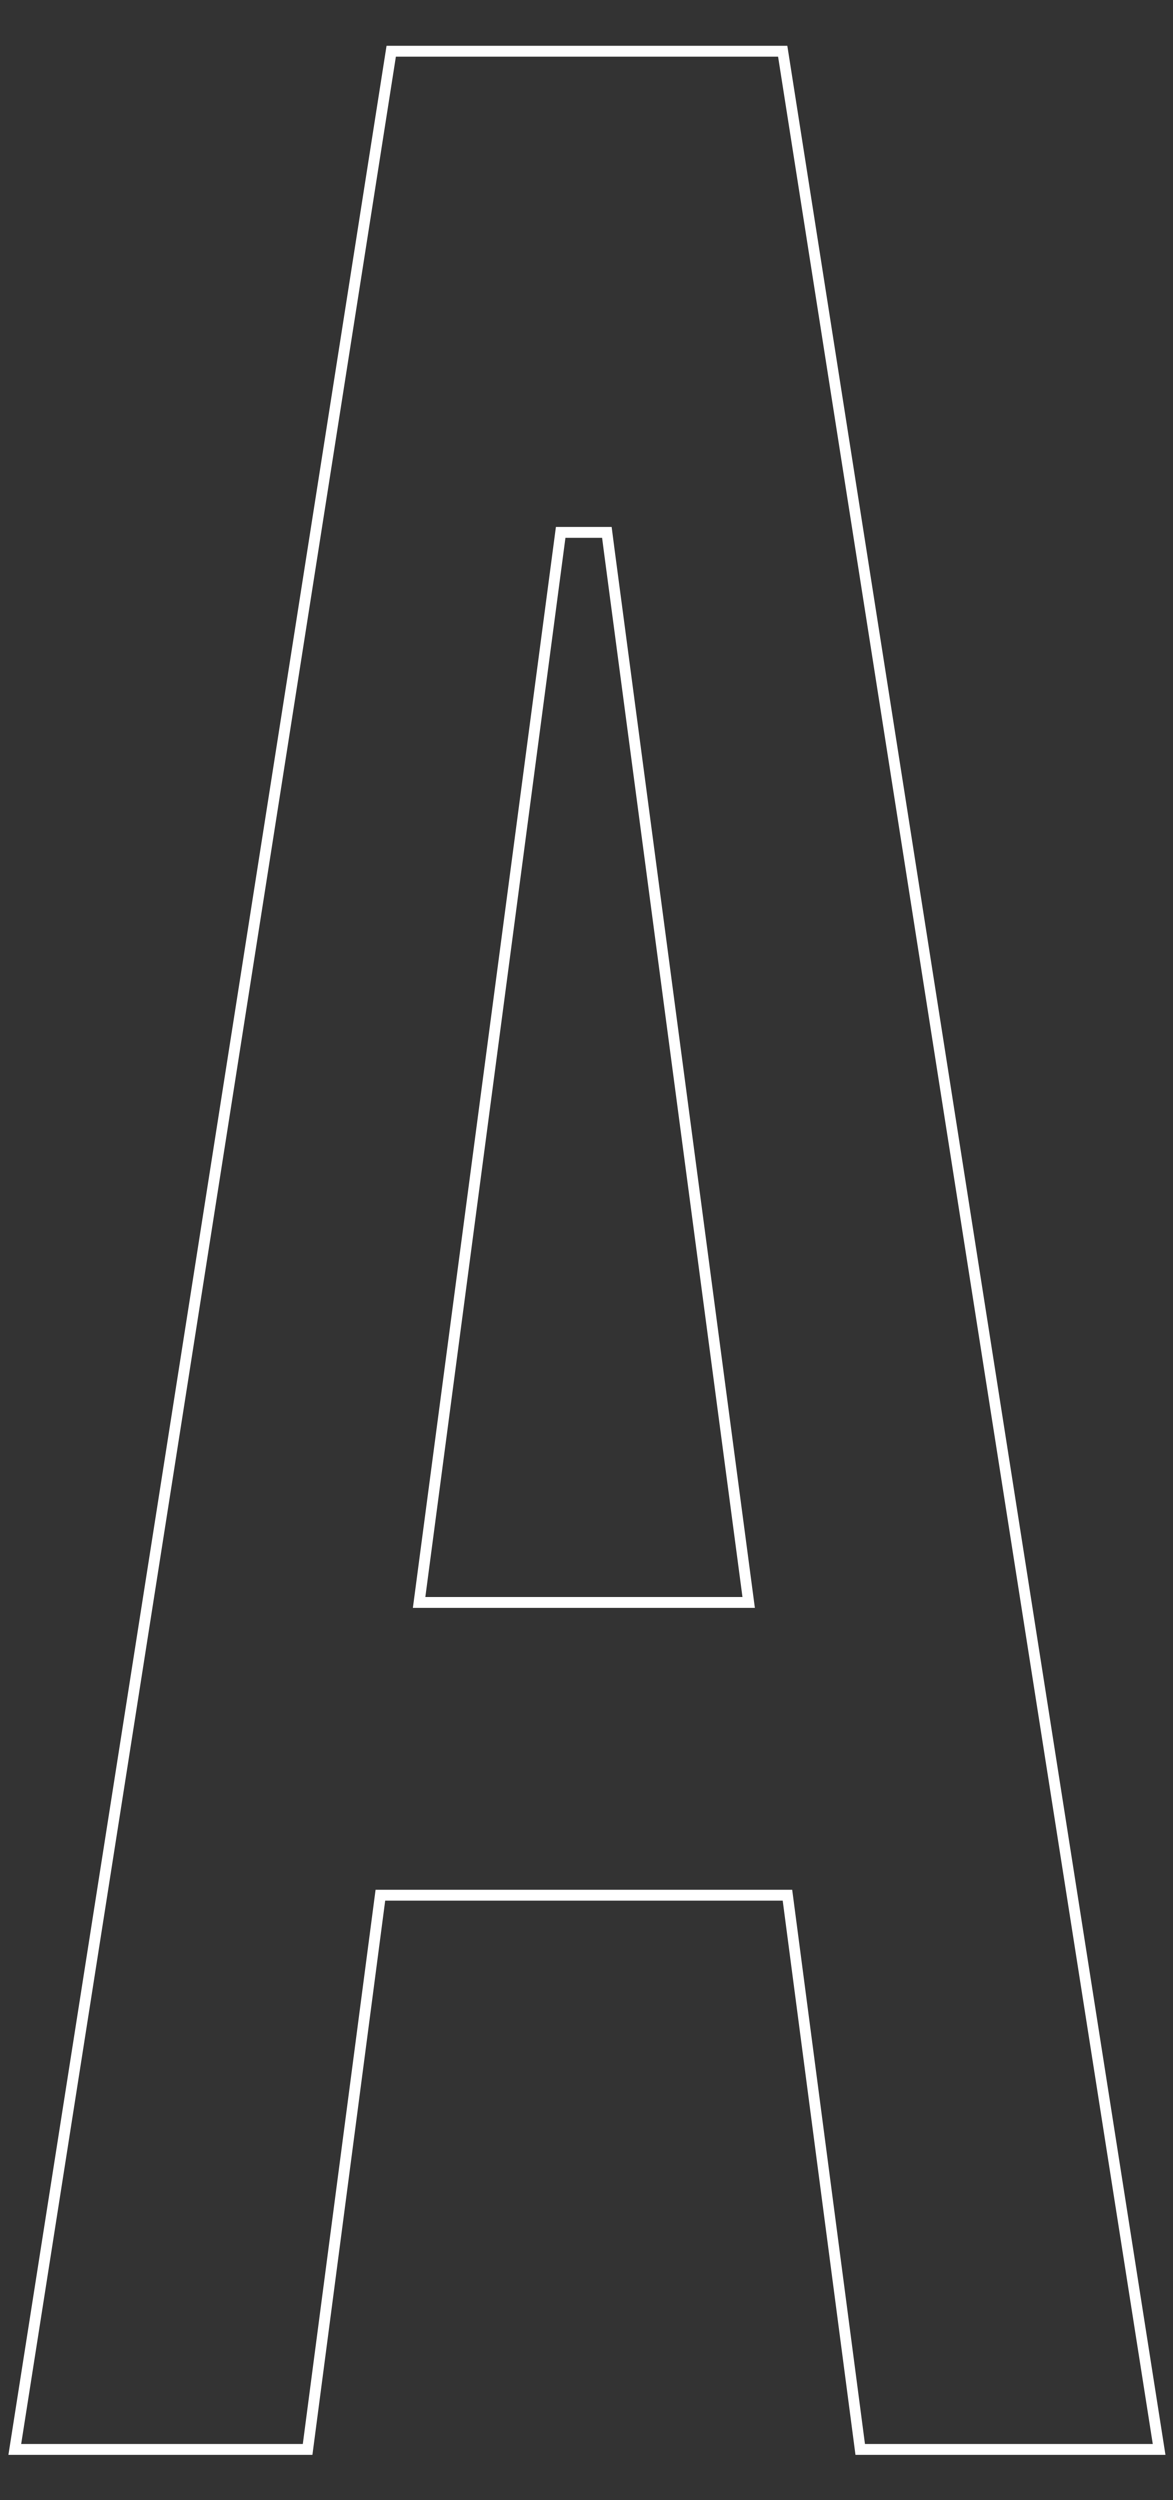 <svg xmlns="http://www.w3.org/2000/svg" width="108" height="230"><rect width="100%" height="100%" fill="#333333" stroke="none"/><defs><clipPath id="a"><path data-name="長方形 301" transform="translate(-2494 -13026)" fill="rgba(255,0,0,0.44)" d="M0 0h108v230H0z"/></clipPath></defs><g transform="translate(2494 13026)" clip-path="url(#a)"><path data-name="パス 19" d="M-2458.41-13021.786h36.9l34.815 221.63h-28.54l-6.7-50.987h-36.6l-6.7 50.987h-27.99Zm36.05 1h-35.191l-34.5 219.63h25.931l6.7-50.987h38.358l6.7 50.987h26.5Zm-20.456 43.264h5.131l.272 2.1 12.915 97.344h-31.487l.075-.566Zm4.253 1h-3.376l-12.9 97.446h29.2l-12.765-96.214Z" fill="#fff"/></g></svg>